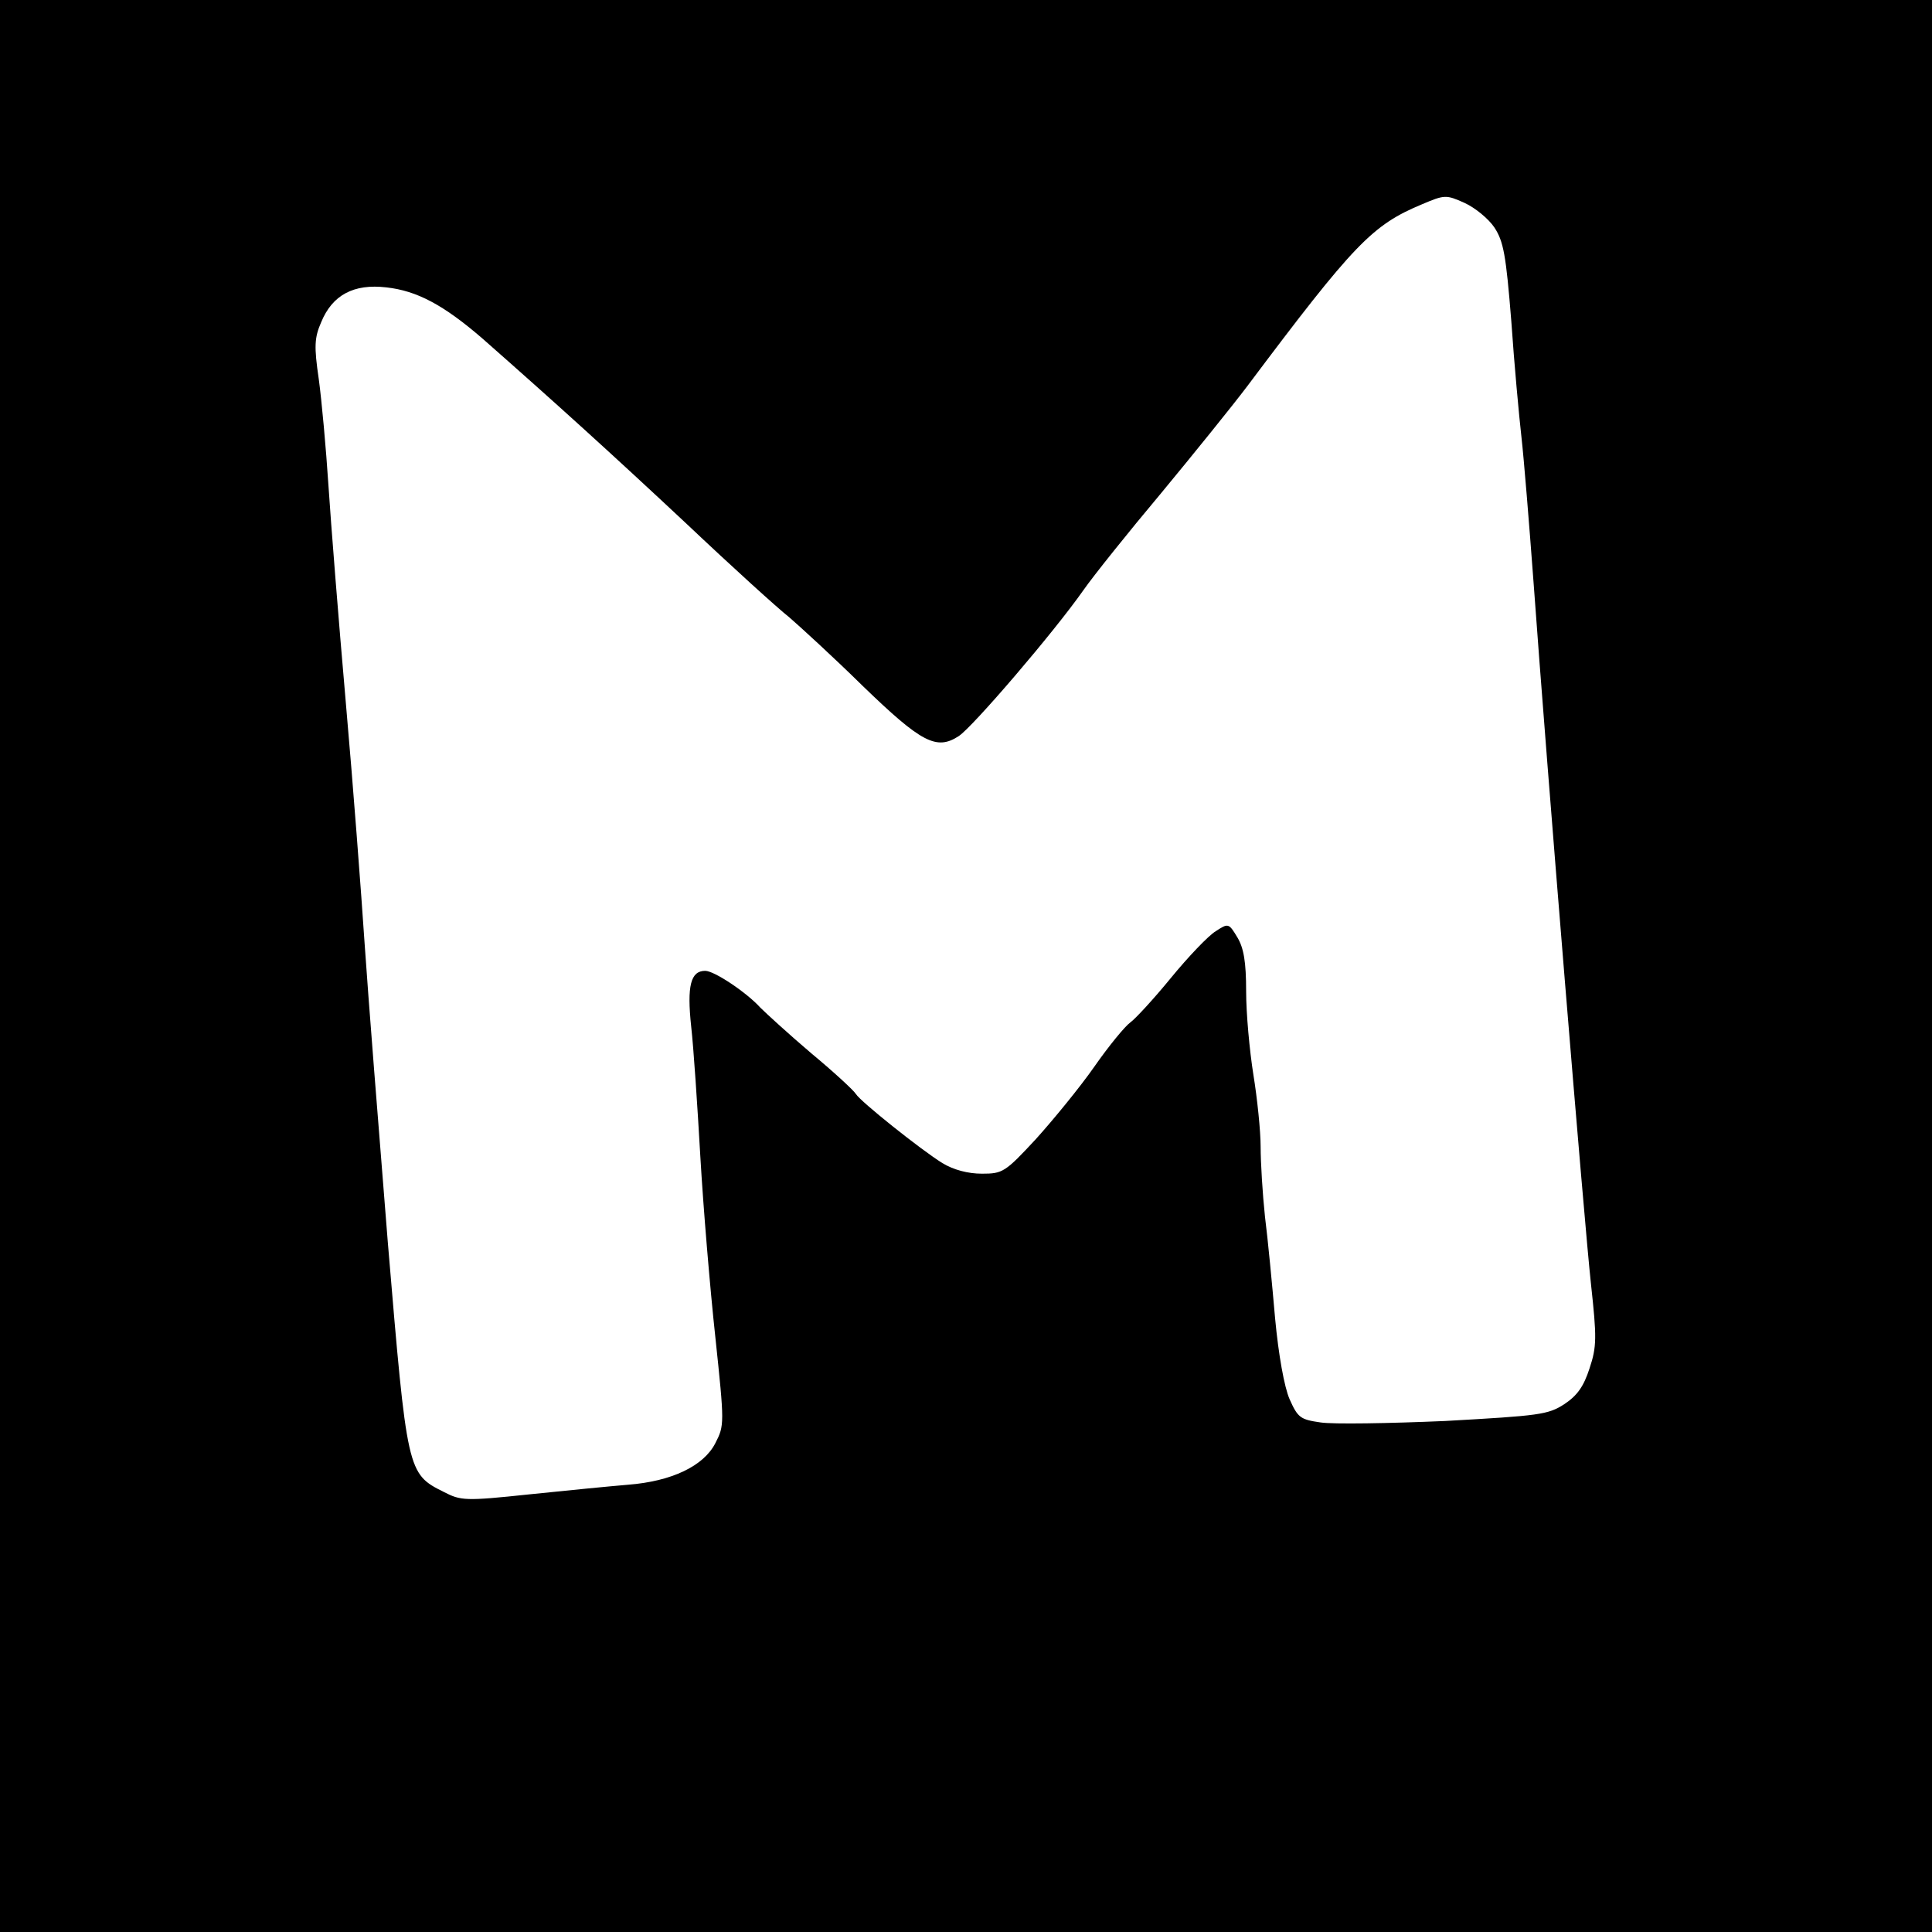 <?xml version="1.0" standalone="no"?>
<!DOCTYPE svg PUBLIC "-//W3C//DTD SVG 20010904//EN"
 "http://www.w3.org/TR/2001/REC-SVG-20010904/DTD/svg10.dtd">
<svg version="1.0" xmlns="http://www.w3.org/2000/svg"
 width="400pt" height="400pt" viewBox="0 0 400 400"
 preserveAspectRatio="xMidYMid meet">
<g transform="translate(0,400) scale(0.1,-0.1)"
fill="#000000" stroke="none">
<path d="M0 2000 l0 -2000 2000 0 2000 0 0 2000 0 2000 -2000 0 -2000 0 0
-2000z m3094 1529 c19 -29 24 -57 35 -194 6 -88 16 -196 21 -240 5 -44 16
-179 25 -300 28 -388 105 -1326 119 -1454 12 -110 12 -129 -3 -174 -12 -37
-25 -56 -52 -74 -34 -22 -51 -24 -247 -35 -116 -5 -232 -7 -258 -3 -42 6 -47
10 -64 48 -11 25 -23 92 -30 167 -6 69 -15 164 -21 211 -5 47 -9 112 -9 145 0
32 -7 100 -15 149 -8 50 -15 127 -15 172 0 62 -5 90 -18 112 -18 30 -19 30
-45 13 -15 -9 -57 -53 -93 -97 -36 -44 -74 -85 -84 -92 -11 -8 -44 -48 -74
-91 -30 -43 -85 -110 -121 -150 -64 -69 -69 -72 -112 -72 -29 0 -59 8 -82 22
-45 28 -169 127 -179 143 -4 7 -45 45 -92 84 -47 40 -94 83 -106 95 -28 31
-95 76 -114 76 -30 0 -38 -31 -29 -115 5 -44 13 -165 19 -270 6 -104 20 -272
31 -373 19 -180 19 -183 0 -220 -24 -47 -90 -79 -181 -86 -36 -3 -128 -12
-205 -20 -132 -14 -141 -13 -176 5 -76 38 -76 40 -116 516 -19 236 -41 514
-48 618 -7 105 -24 330 -39 500 -15 171 -31 373 -36 450 -5 77 -14 176 -20
220 -10 68 -9 86 5 118 23 56 67 80 135 72 63 -7 118 -36 199 -106 151 -133
267 -238 423 -384 93 -88 189 -175 212 -193 22 -19 91 -82 152 -142 122 -118
153 -134 199 -104 29 19 197 215 258 302 21 30 93 120 161 201 67 81 147 180
178 221 222 296 259 334 362 377 47 20 50 20 88 3 22 -10 50 -33 62 -51z"/>
</g>
</svg>
